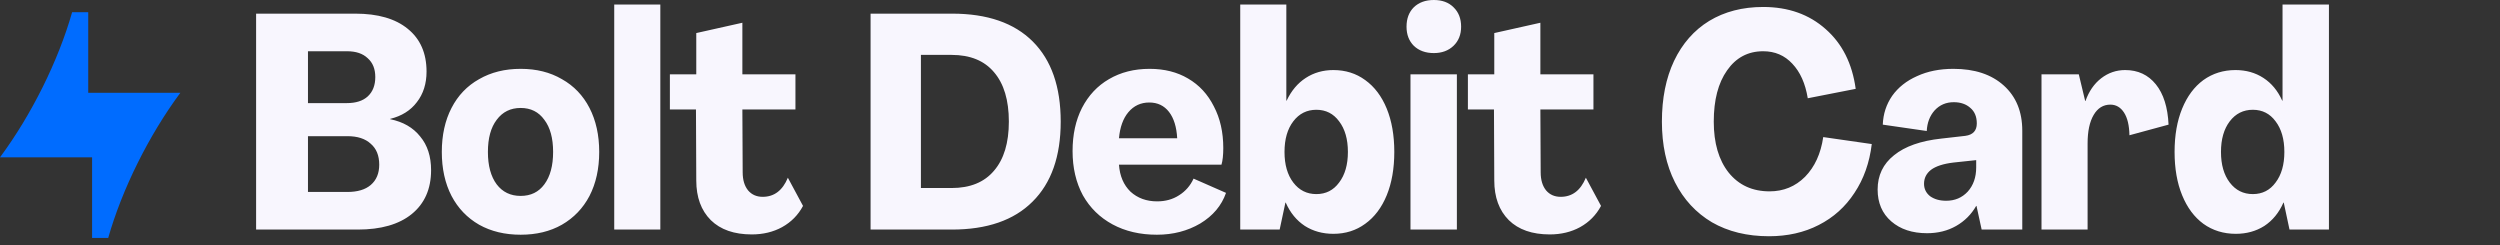<svg width="214" height="21" viewBox="0 0 214 21" fill="none" xmlns="http://www.w3.org/2000/svg">
<rect x="0" y="0" width="214" height="21" fill="#333333" stroke="none"/>
<g clip-path="url(#clip0_17044_333)">
<path d="M7.553 7.946V1.044H6.175C4.989 5.213 2.701 9.823 0 13.467H7.883V20.369H9.262C10.447 16.2 12.735 11.59 15.436 7.946H7.553Z" fill="#006CFF"/>
</g>
<path d="M21.923 19.651V1.168H30.412C32.35 1.168 33.847 1.601 34.903 2.466C35.975 3.331 36.512 4.552 36.512 6.126C36.512 7.165 36.235 8.039 35.681 8.748C35.145 9.458 34.383 9.934 33.397 10.176V10.202C34.505 10.427 35.361 10.92 35.967 11.682C36.59 12.426 36.901 13.386 36.901 14.563C36.901 16.173 36.348 17.427 35.24 18.327C34.15 19.21 32.609 19.651 30.619 19.651H21.923ZM29.685 8.826C30.463 8.826 31.061 8.636 31.476 8.255C31.909 7.857 32.125 7.303 32.125 6.594C32.125 5.901 31.909 5.365 31.476 4.984C31.061 4.586 30.472 4.387 29.711 4.387H26.362V8.826H29.685ZM29.737 16.432C30.602 16.432 31.268 16.233 31.735 15.835C32.22 15.42 32.462 14.84 32.462 14.096C32.462 13.317 32.22 12.72 31.735 12.305C31.268 11.872 30.602 11.656 29.737 11.656H26.362V16.432H29.737ZM44.569 20.092C43.219 20.092 42.034 19.807 41.013 19.236C39.991 18.647 39.204 17.825 38.65 16.77C38.096 15.697 37.819 14.442 37.819 13.006C37.819 11.569 38.096 10.315 38.65 9.241C39.204 8.169 39.991 7.346 41.013 6.775C42.034 6.187 43.219 5.893 44.569 5.893C45.919 5.893 47.096 6.187 48.099 6.775C49.12 7.346 49.908 8.169 50.462 9.241C51.015 10.315 51.292 11.569 51.292 13.006C51.292 14.442 51.015 15.697 50.462 16.77C49.908 17.825 49.12 18.647 48.099 19.236C47.096 19.807 45.919 20.092 44.569 20.092ZM44.569 16.77C45.434 16.77 46.109 16.441 46.594 15.783C47.096 15.108 47.346 14.182 47.346 13.006C47.346 11.829 47.096 10.912 46.594 10.254C46.109 9.579 45.434 9.241 44.569 9.241C43.704 9.241 43.02 9.579 42.518 10.254C42.016 10.912 41.765 11.829 41.765 13.006C41.765 14.182 42.016 15.108 42.518 15.783C43.02 16.441 43.704 16.77 44.569 16.77ZM56.524 19.651H52.578V0.389H56.524V19.651ZM64.351 20.067C62.846 20.067 61.678 19.66 60.847 18.846C60.016 18.016 59.601 16.882 59.601 15.446L59.575 9.371H57.342V6.36H59.601V2.83L63.547 1.947V6.36H68.09V9.371H63.547L63.573 14.745C63.573 15.402 63.728 15.922 64.04 16.302C64.351 16.666 64.767 16.848 65.286 16.848C66.272 16.848 66.991 16.302 67.441 15.212L68.739 17.626C68.323 18.405 67.726 19.011 66.947 19.443C66.186 19.859 65.321 20.067 64.351 20.067ZM74.521 19.651V1.168H81.504C84.515 1.168 86.817 1.964 88.409 3.556C90.001 5.149 90.797 7.433 90.797 10.41C90.797 13.386 89.992 15.671 88.383 17.263C86.791 18.855 84.489 19.651 81.478 19.651H74.521ZM81.452 16.095C83.044 16.095 84.255 15.601 85.086 14.615C85.934 13.629 86.358 12.227 86.358 10.41C86.358 8.575 85.934 7.165 85.086 6.178C84.255 5.192 83.044 4.699 81.452 4.699H78.83V16.095H81.452ZM99.028 20.092C97.592 20.092 96.329 19.798 95.238 19.21C94.148 18.621 93.3 17.791 92.694 16.718C92.106 15.627 91.812 14.364 91.812 12.928C91.812 11.526 92.08 10.297 92.616 9.241C93.17 8.169 93.94 7.346 94.927 6.775C95.93 6.187 97.09 5.893 98.405 5.893C99.669 5.893 100.768 6.17 101.702 6.723C102.654 7.277 103.389 8.073 103.909 9.112C104.445 10.133 104.713 11.318 104.713 12.668C104.713 13.274 104.661 13.75 104.558 14.096H95.783C95.853 15.065 96.181 15.835 96.77 16.406C97.376 16.96 98.137 17.237 99.054 17.237C99.764 17.237 100.387 17.064 100.923 16.718C101.477 16.372 101.892 15.896 102.169 15.29L104.947 16.51C104.566 17.6 103.831 18.474 102.74 19.132C101.65 19.772 100.413 20.092 99.028 20.092ZM100.768 11.837C100.716 10.868 100.482 10.115 100.067 9.579C99.651 9.042 99.089 8.774 98.379 8.774C97.652 8.774 97.055 9.051 96.588 9.605C96.138 10.141 95.87 10.886 95.783 11.837H100.768ZM114.134 20.015C113.217 20.015 112.403 19.79 111.694 19.34C110.984 18.872 110.439 18.206 110.058 17.341H110.032L109.539 19.651H106.164V0.389H110.11V8.618H110.136C110.534 7.77 111.079 7.121 111.772 6.672C112.464 6.222 113.251 5.997 114.134 5.997C115.172 5.997 116.081 6.282 116.86 6.853C117.656 7.424 118.27 8.238 118.703 9.293C119.135 10.349 119.352 11.586 119.352 13.006C119.352 14.425 119.135 15.662 118.703 16.718C118.27 17.773 117.656 18.587 116.86 19.158C116.081 19.729 115.172 20.015 114.134 20.015ZM112.68 16.614C113.494 16.614 114.143 16.285 114.627 15.627C115.129 14.97 115.38 14.096 115.38 13.006C115.38 11.915 115.129 11.041 114.627 10.384C114.143 9.726 113.494 9.397 112.68 9.397C111.867 9.397 111.209 9.726 110.707 10.384C110.205 11.041 109.954 11.915 109.954 13.006C109.954 14.096 110.205 14.97 110.707 15.627C111.209 16.285 111.867 16.614 112.68 16.614ZM122.736 4.543C122.026 4.543 121.455 4.335 121.022 3.92C120.607 3.505 120.399 2.959 120.399 2.284C120.399 1.592 120.607 1.038 121.022 0.623C121.455 0.208 122.026 1.51827e-05 122.736 1.51827e-05C123.445 1.51827e-05 124.008 0.208 124.423 0.623C124.856 1.038 125.072 1.592 125.072 2.284C125.072 2.959 124.856 3.505 124.423 3.92C123.99 4.335 123.428 4.543 122.736 4.543ZM124.709 19.651H120.737V6.36H124.709V19.651ZM132.661 20.067C131.155 20.067 129.987 19.66 129.156 18.846C128.325 18.016 127.91 16.882 127.91 15.446L127.884 9.371H125.652V6.36H127.91V2.83L131.856 1.947V6.36H136.399V9.371H131.856L131.882 14.745C131.882 15.402 132.038 15.922 132.349 16.302C132.661 16.666 133.076 16.848 133.595 16.848C134.582 16.848 135.3 16.302 135.75 15.212L137.048 17.626C136.632 18.405 136.035 19.011 135.257 19.443C134.495 19.859 133.63 20.067 132.661 20.067ZM151.422 20.222C149.553 20.222 147.927 19.824 146.542 19.028C145.175 18.215 144.119 17.073 143.375 15.601C142.631 14.13 142.259 12.4 142.259 10.41C142.259 8.419 142.605 6.689 143.297 5.218C144.007 3.729 145.01 2.587 146.308 1.791C147.624 0.995 149.164 0.597 150.929 0.597C153.075 0.597 154.858 1.229 156.277 2.492C157.696 3.738 158.553 5.443 158.847 7.606L154.745 8.411C154.538 7.147 154.096 6.161 153.421 5.451C152.764 4.742 151.933 4.387 150.929 4.387C149.631 4.387 148.602 4.932 147.84 6.023C147.079 7.096 146.698 8.558 146.698 10.41C146.698 12.244 147.122 13.698 147.97 14.771C148.835 15.844 150.003 16.38 151.474 16.38C152.668 16.38 153.681 15.965 154.512 15.134C155.342 14.286 155.861 13.153 156.069 11.734L160.223 12.331C160.032 13.923 159.539 15.316 158.743 16.51C157.964 17.704 156.943 18.621 155.68 19.262C154.434 19.902 153.015 20.222 151.422 20.222ZM164.956 19.963C163.693 19.963 162.672 19.625 161.893 18.95C161.114 18.275 160.725 17.367 160.725 16.224C160.725 15.013 161.192 14.035 162.127 13.291C163.061 12.53 164.411 12.054 166.176 11.863L168.227 11.63C168.885 11.543 169.214 11.188 169.214 10.565C169.214 9.994 169.032 9.553 168.668 9.241C168.305 8.913 167.829 8.748 167.241 8.748C166.583 8.748 166.038 8.982 165.605 9.449C165.19 9.916 164.965 10.505 164.93 11.214L161.166 10.669C161.201 9.752 161.469 8.93 161.971 8.203C162.49 7.476 163.2 6.914 164.1 6.516C165 6.1 166.038 5.893 167.215 5.893C169.032 5.893 170.468 6.369 171.524 7.321C172.58 8.272 173.107 9.562 173.107 11.188V19.651H169.629L169.188 17.626H169.162C168.746 18.353 168.175 18.924 167.448 19.34C166.721 19.755 165.891 19.963 164.956 19.963ZM166.592 17.185C167.336 17.185 167.95 16.925 168.435 16.406C168.919 15.87 169.162 15.178 169.162 14.329V13.707L167.215 13.914C166.349 14.018 165.709 14.226 165.294 14.537C164.896 14.849 164.697 15.247 164.697 15.731C164.697 16.164 164.87 16.519 165.216 16.796C165.579 17.055 166.038 17.185 166.592 17.185ZM181.917 5.997C183.007 5.997 183.881 6.403 184.539 7.217C185.197 8.03 185.56 9.181 185.629 10.669L182.281 11.578C182.263 10.73 182.108 10.081 181.813 9.631C181.519 9.181 181.13 8.956 180.645 8.956C180.039 8.956 179.564 9.25 179.217 9.839C178.871 10.427 178.698 11.24 178.698 12.279V19.651H174.752V6.36H177.945L178.491 8.644H178.517C178.811 7.814 179.261 7.165 179.866 6.697C180.472 6.23 181.156 5.997 181.917 5.997ZM191.388 20.015C190.332 20.015 189.406 19.729 188.61 19.158C187.831 18.587 187.225 17.773 186.793 16.718C186.36 15.662 186.144 14.425 186.144 13.006C186.144 11.586 186.36 10.349 186.793 9.293C187.225 8.238 187.831 7.424 188.61 6.853C189.406 6.282 190.323 5.997 191.362 5.997C192.262 5.997 193.058 6.222 193.75 6.672C194.442 7.121 194.979 7.77 195.359 8.618H195.385V0.389H199.357V19.651H195.982L195.489 17.341H195.463C195.082 18.206 194.537 18.872 193.828 19.34C193.118 19.79 192.305 20.015 191.388 20.015ZM192.841 16.614C193.655 16.614 194.304 16.285 194.788 15.627C195.29 14.97 195.541 14.096 195.541 13.006C195.541 11.915 195.29 11.041 194.788 10.384C194.304 9.726 193.655 9.397 192.841 9.397C192.028 9.397 191.37 9.726 190.868 10.384C190.367 11.041 190.116 11.915 190.116 13.006C190.116 14.096 190.367 14.97 190.868 15.627C191.37 16.285 192.028 16.614 192.841 16.614Z" fill="#F8F6FE"/>
<defs>
<clipPath id="clip0_17044_333">
<rect width="15.436" height="19.325" fill="white" transform="translate(0 1.044)"/>
</clipPath>
</defs>
</svg>
